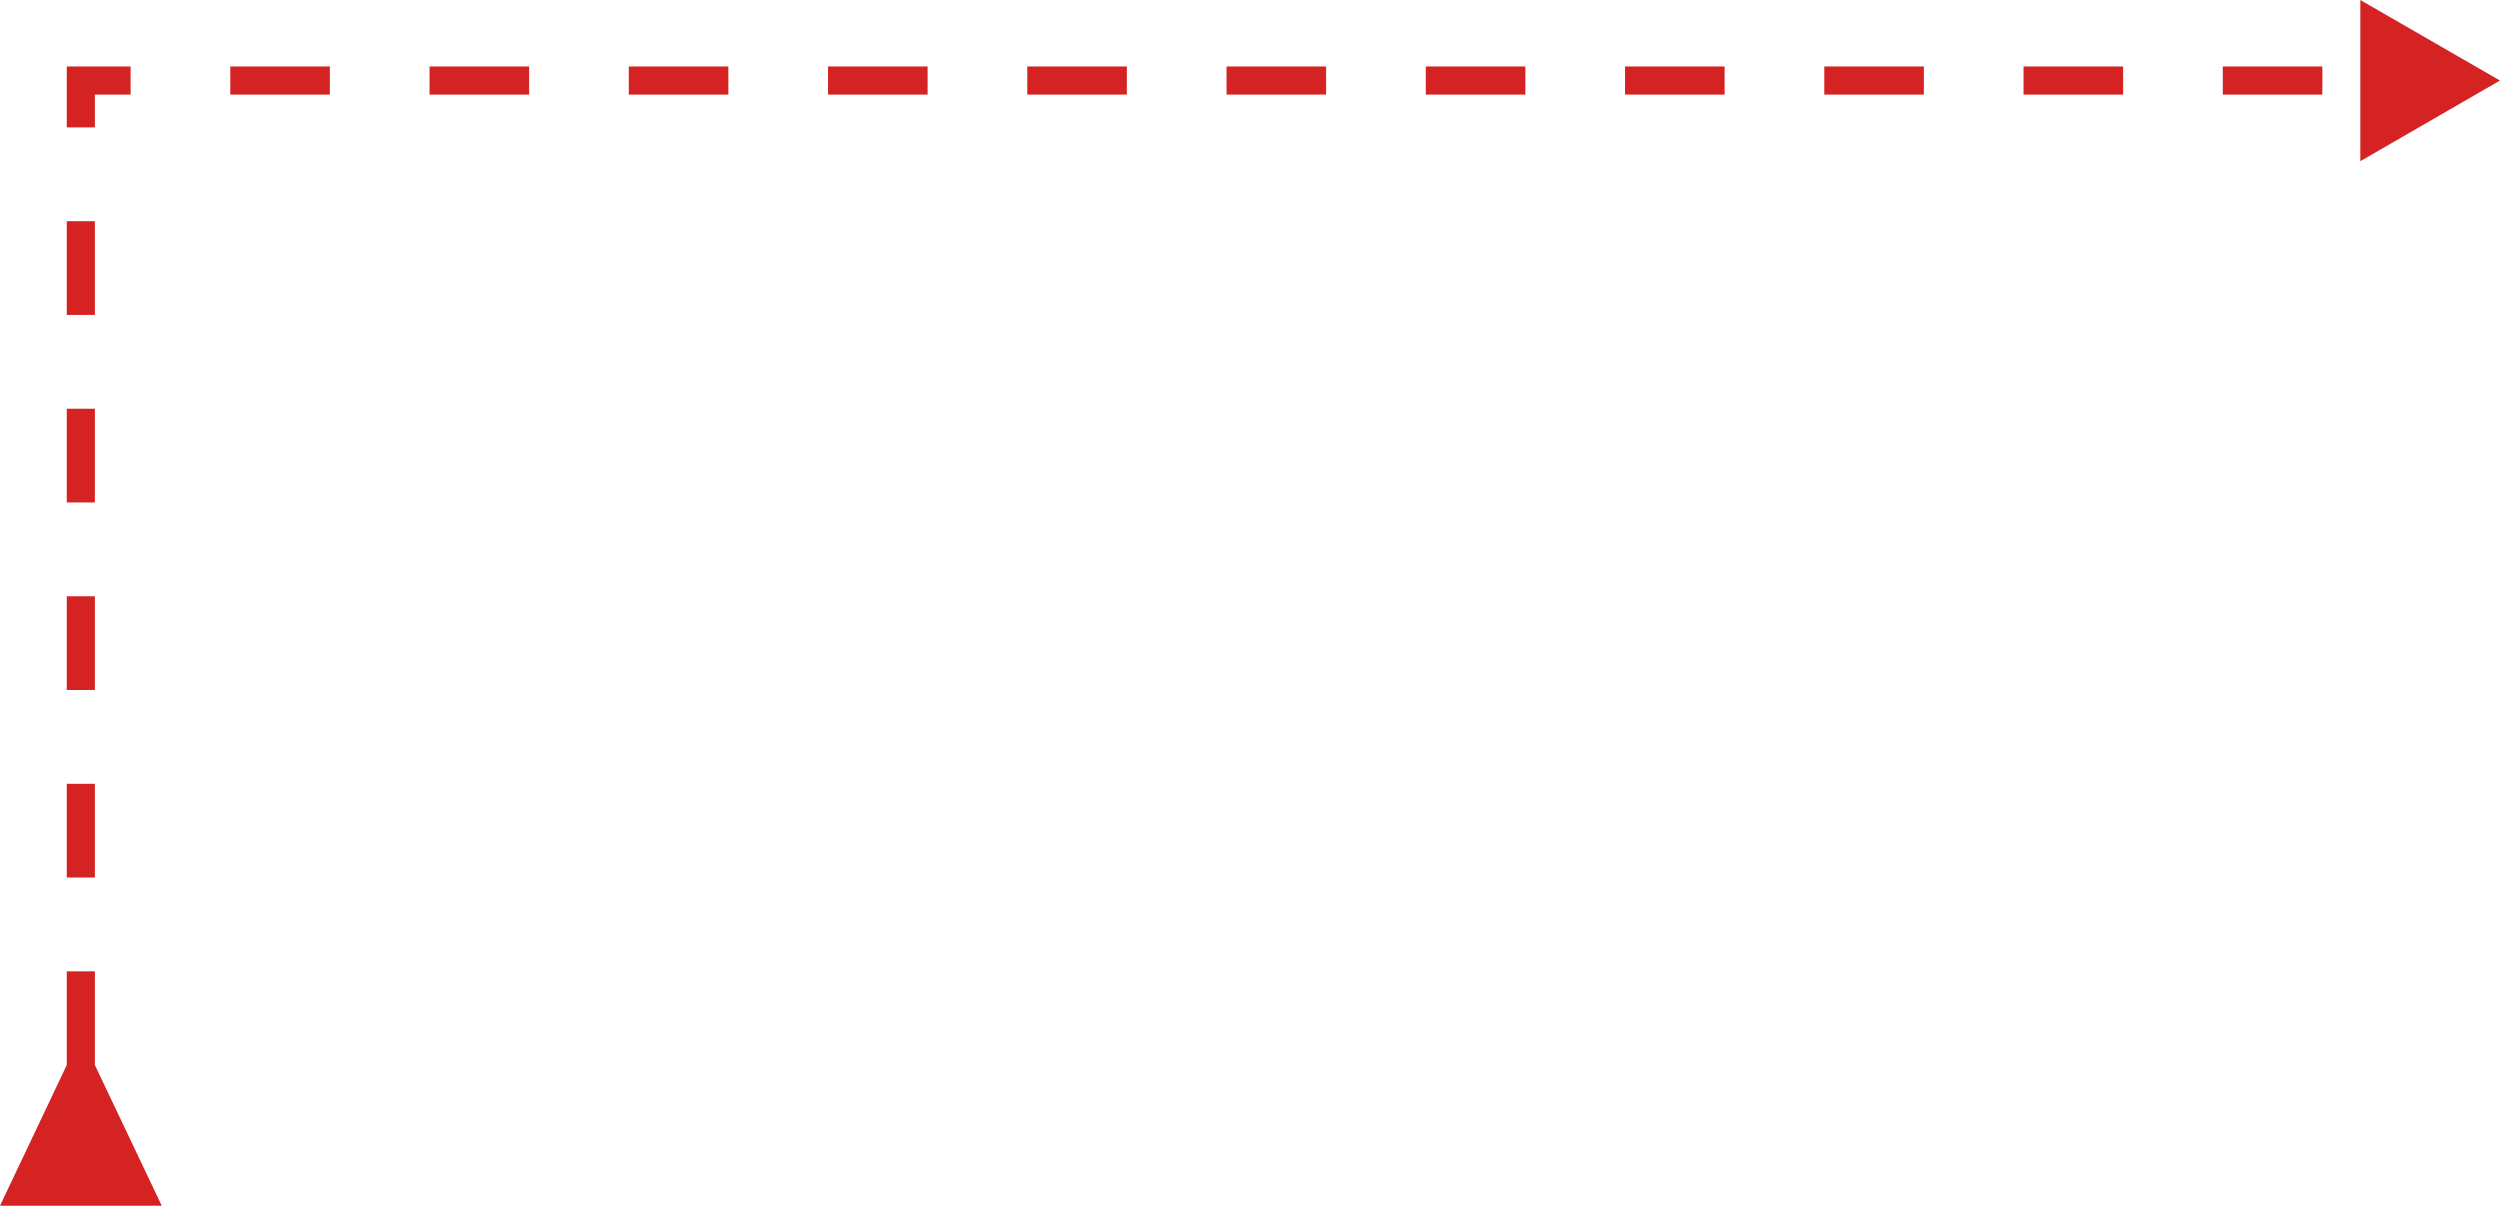 <?xml version="1.0" encoding="UTF-8"?> <svg xmlns="http://www.w3.org/2000/svg" xmlns:xlink="http://www.w3.org/1999/xlink" width="266.625" height="128.598" viewBox="0 0 266.625 128.598" fill="none"><desc> Created with Pixso. </desc><defs></defs><path id="line 4" d="M251.73 17.19L251.73 0L266.62 8.59L251.73 17.19ZM237.06 7.09L247.68 7.09L247.68 10.09L237.06 10.09L237.06 7.09ZM215.81 7.09L226.43 7.09L226.43 10.09L215.81 10.09L215.81 7.09ZM194.56 7.09L205.18 7.09L205.18 10.09L194.56 10.09L194.56 7.09ZM173.31 7.09L183.93 7.09L183.93 10.09L173.31 10.09L173.31 7.09ZM152.06 7.09L162.68 7.09L162.68 10.09L152.06 10.09L152.06 7.09ZM130.81 7.09L141.43 7.09L141.43 10.09L130.81 10.09L130.81 7.09ZM109.56 7.09L120.18 7.09L120.18 10.09L109.56 10.09L109.56 7.09ZM88.31 7.09L98.93 7.09L98.93 10.09L88.31 10.09L88.31 7.09ZM67.06 7.09L77.68 7.09L77.68 10.09L67.06 10.09L67.06 7.09ZM45.81 7.09L56.43 7.09L56.43 10.09L45.81 10.09L45.81 7.09ZM24.56 7.09L35.18 7.09L35.18 10.09L24.56 10.09L24.56 7.09ZM7.12 7.09L13.93 7.09L13.93 10.09L10.12 10.09L10.12 13.59L7.12 13.59L7.12 7.09ZM7.12 33.59L7.12 23.59L10.12 23.59L10.12 33.59L7.12 33.59ZM7.12 53.59L7.12 43.59L10.12 43.59L10.12 53.59L7.12 53.59ZM7.12 73.59L7.12 63.59L10.12 63.59L10.12 73.59L7.12 73.59ZM7.12 93.59L7.12 83.59L10.12 83.59L10.12 93.59L7.12 93.59ZM7.12 113.59L7.12 103.59L10.12 103.59L10.12 113.59L7.12 113.59ZM0 128.59L7.12 113.59L10.12 113.59L17.25 128.59L0 128.59Z" fill="#D52323" fill-opacity="1" fill-rule="evenodd"></path></svg> 